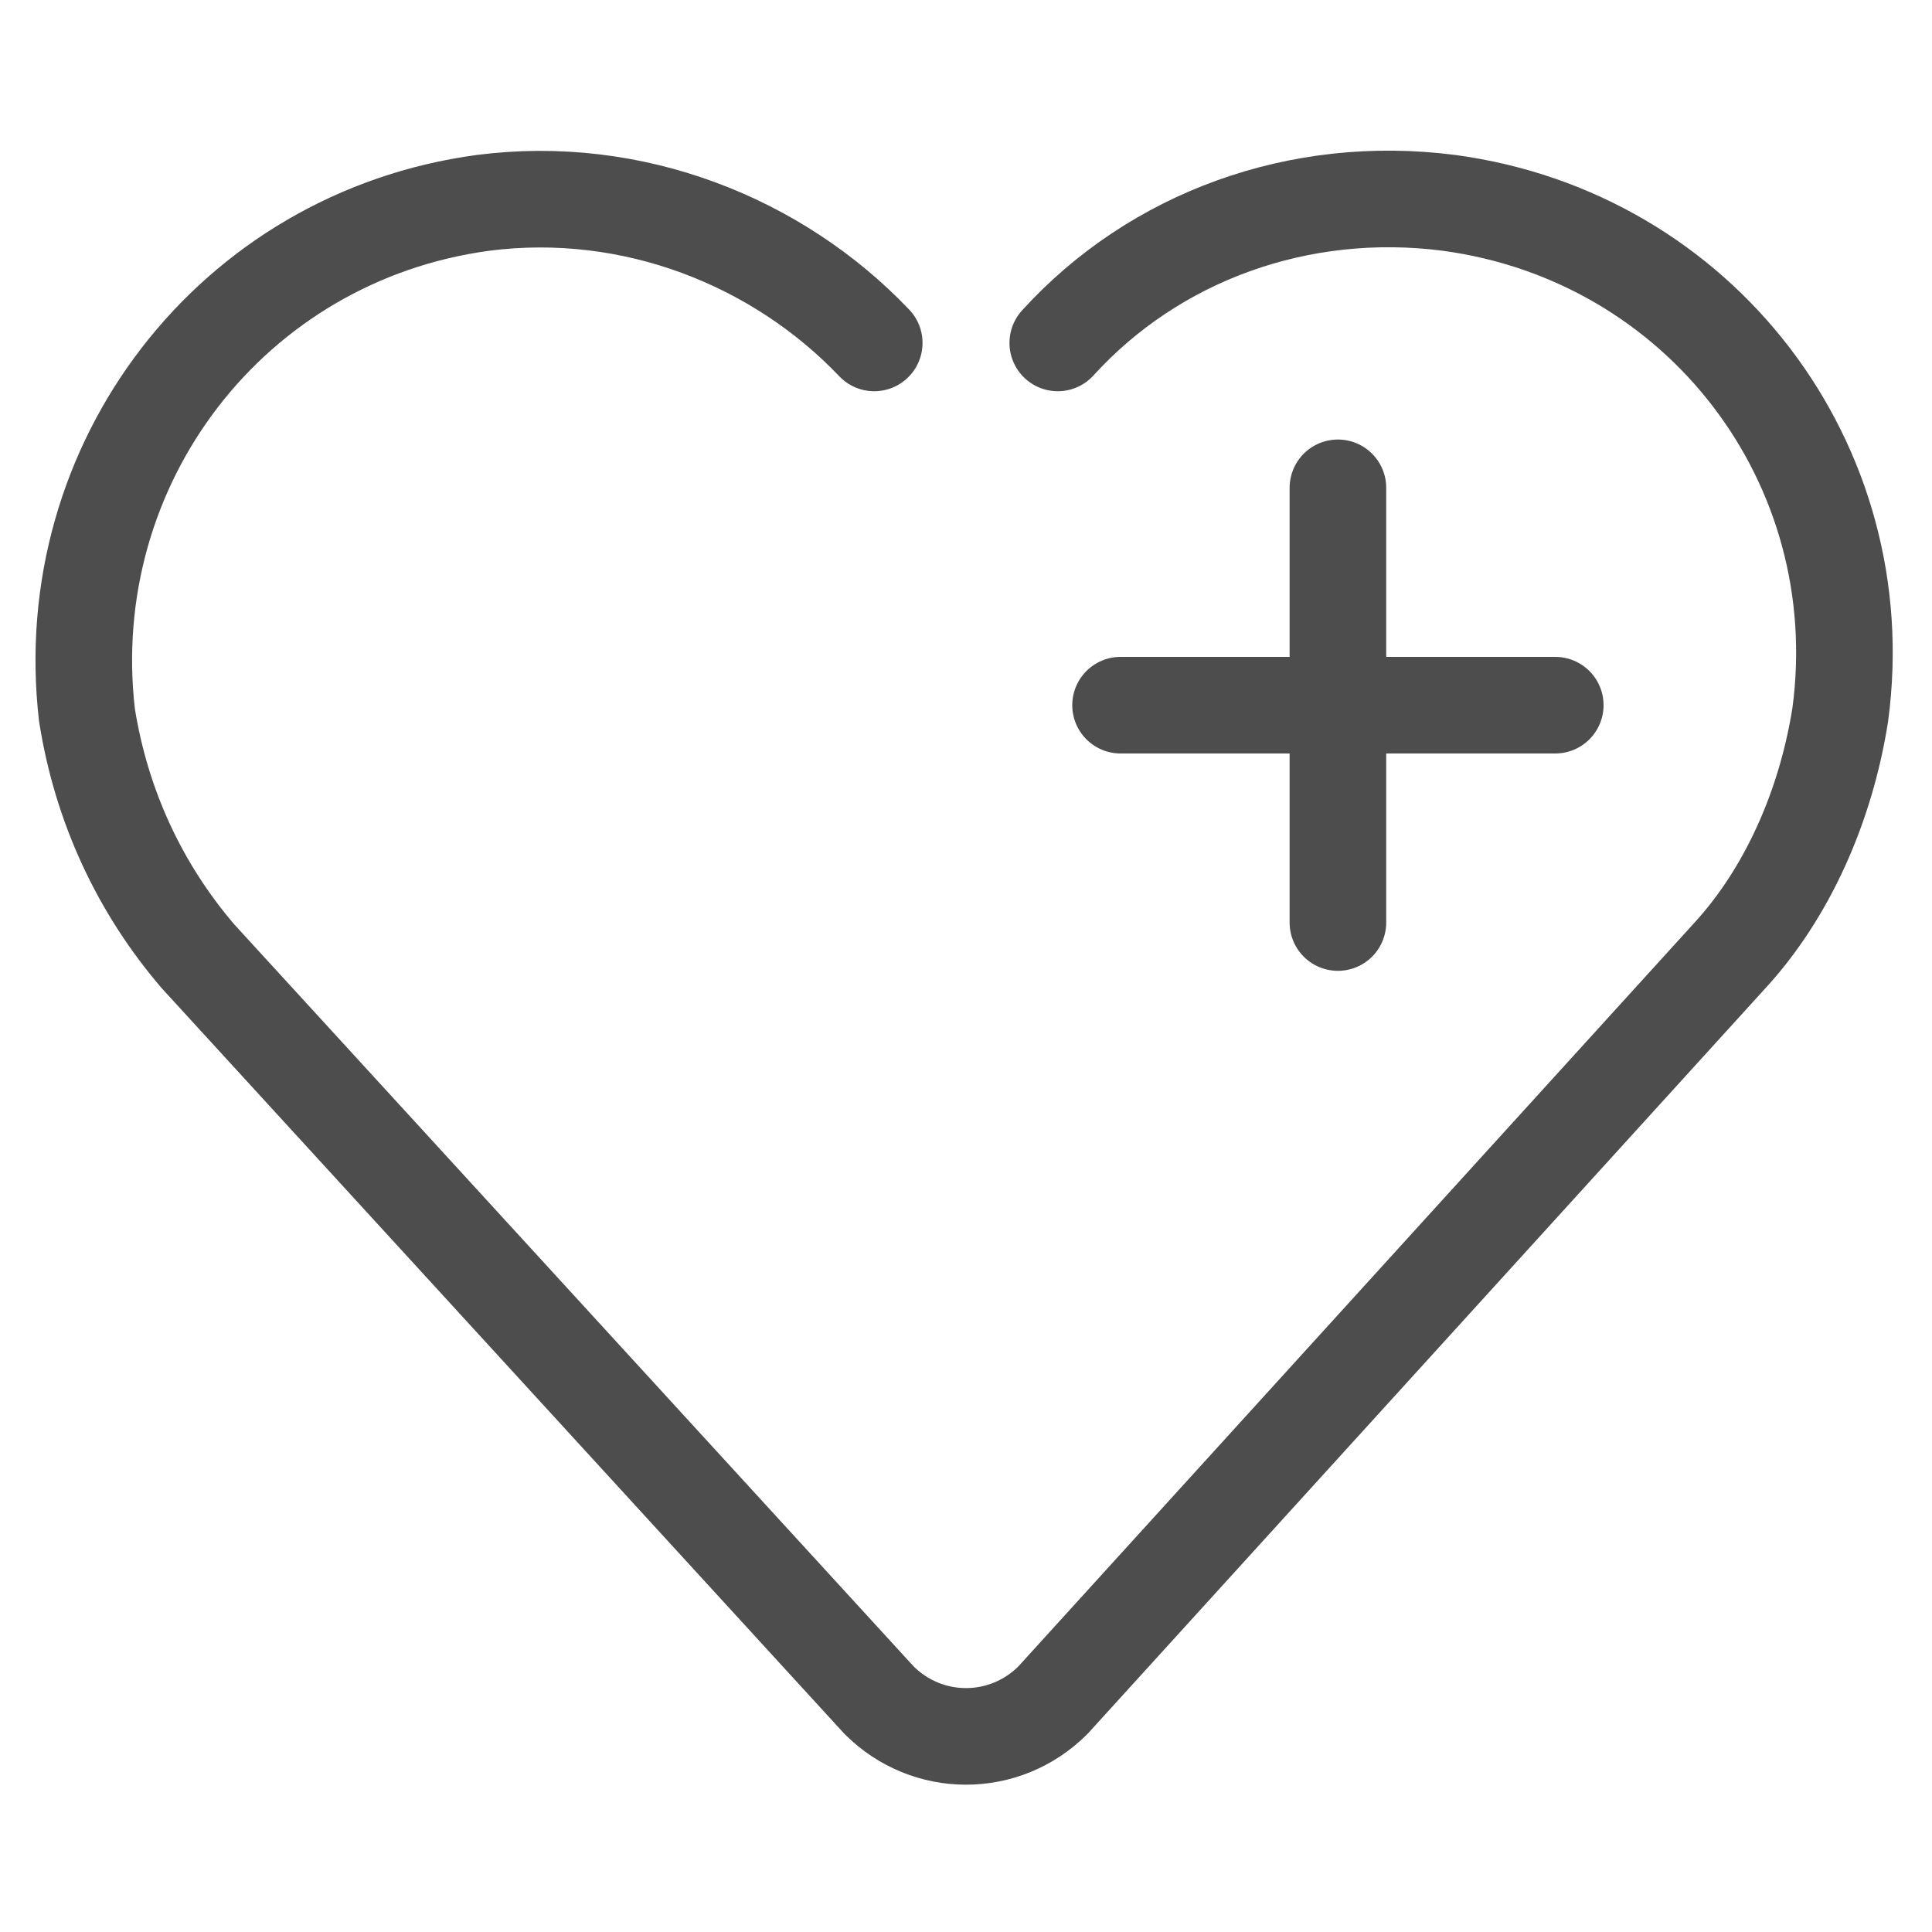 <?xml version="1.0" encoding="utf-8"?>
<!-- Generator: Adobe Illustrator 19.2.1, SVG Export Plug-In . SVG Version: 6.00 Build 0)  -->
<svg version="1.1" id="Layer_1" xmlns="http://www.w3.org/2000/svg" xmlns:xlink="http://www.w3.org/1999/xlink" x="0px" y="0px"
	 viewBox="0 0 40 40" style="enable-background:new 0 0 40 40;" xml:space="preserve">
<style type="text/css">
	.st0{fill:none;stroke:#4D4D4D;stroke-width:2;stroke-linecap:round;stroke-linejoin:round;stroke-miterlimit:10;}
</style>
<g>
	<path class="st0" d="M21.9,7.1c2-2.2,5-3.3,8.1-2.9c5.2,0.7,8.8,5.4,8.1,10.6c-0.3,1.9-1.1,3.7-2.3,5L21.8,35.2c-1,1-2.6,1-3.6,0
		L4.1,19.8c-1.2-1.4-2-3.1-2.3-5C1.2,9.6,4.8,4.9,10,4.2c3.1-0.4,6.1,0.8,8.1,2.9"/>
	<line class="st0" x1="23.2" y1="14.6" x2="32.2" y2="14.6"/>
	<line class="st0" x1="27.7" y1="19.1" x2="27.7" y2="10.1"/>
</g>
</svg>
